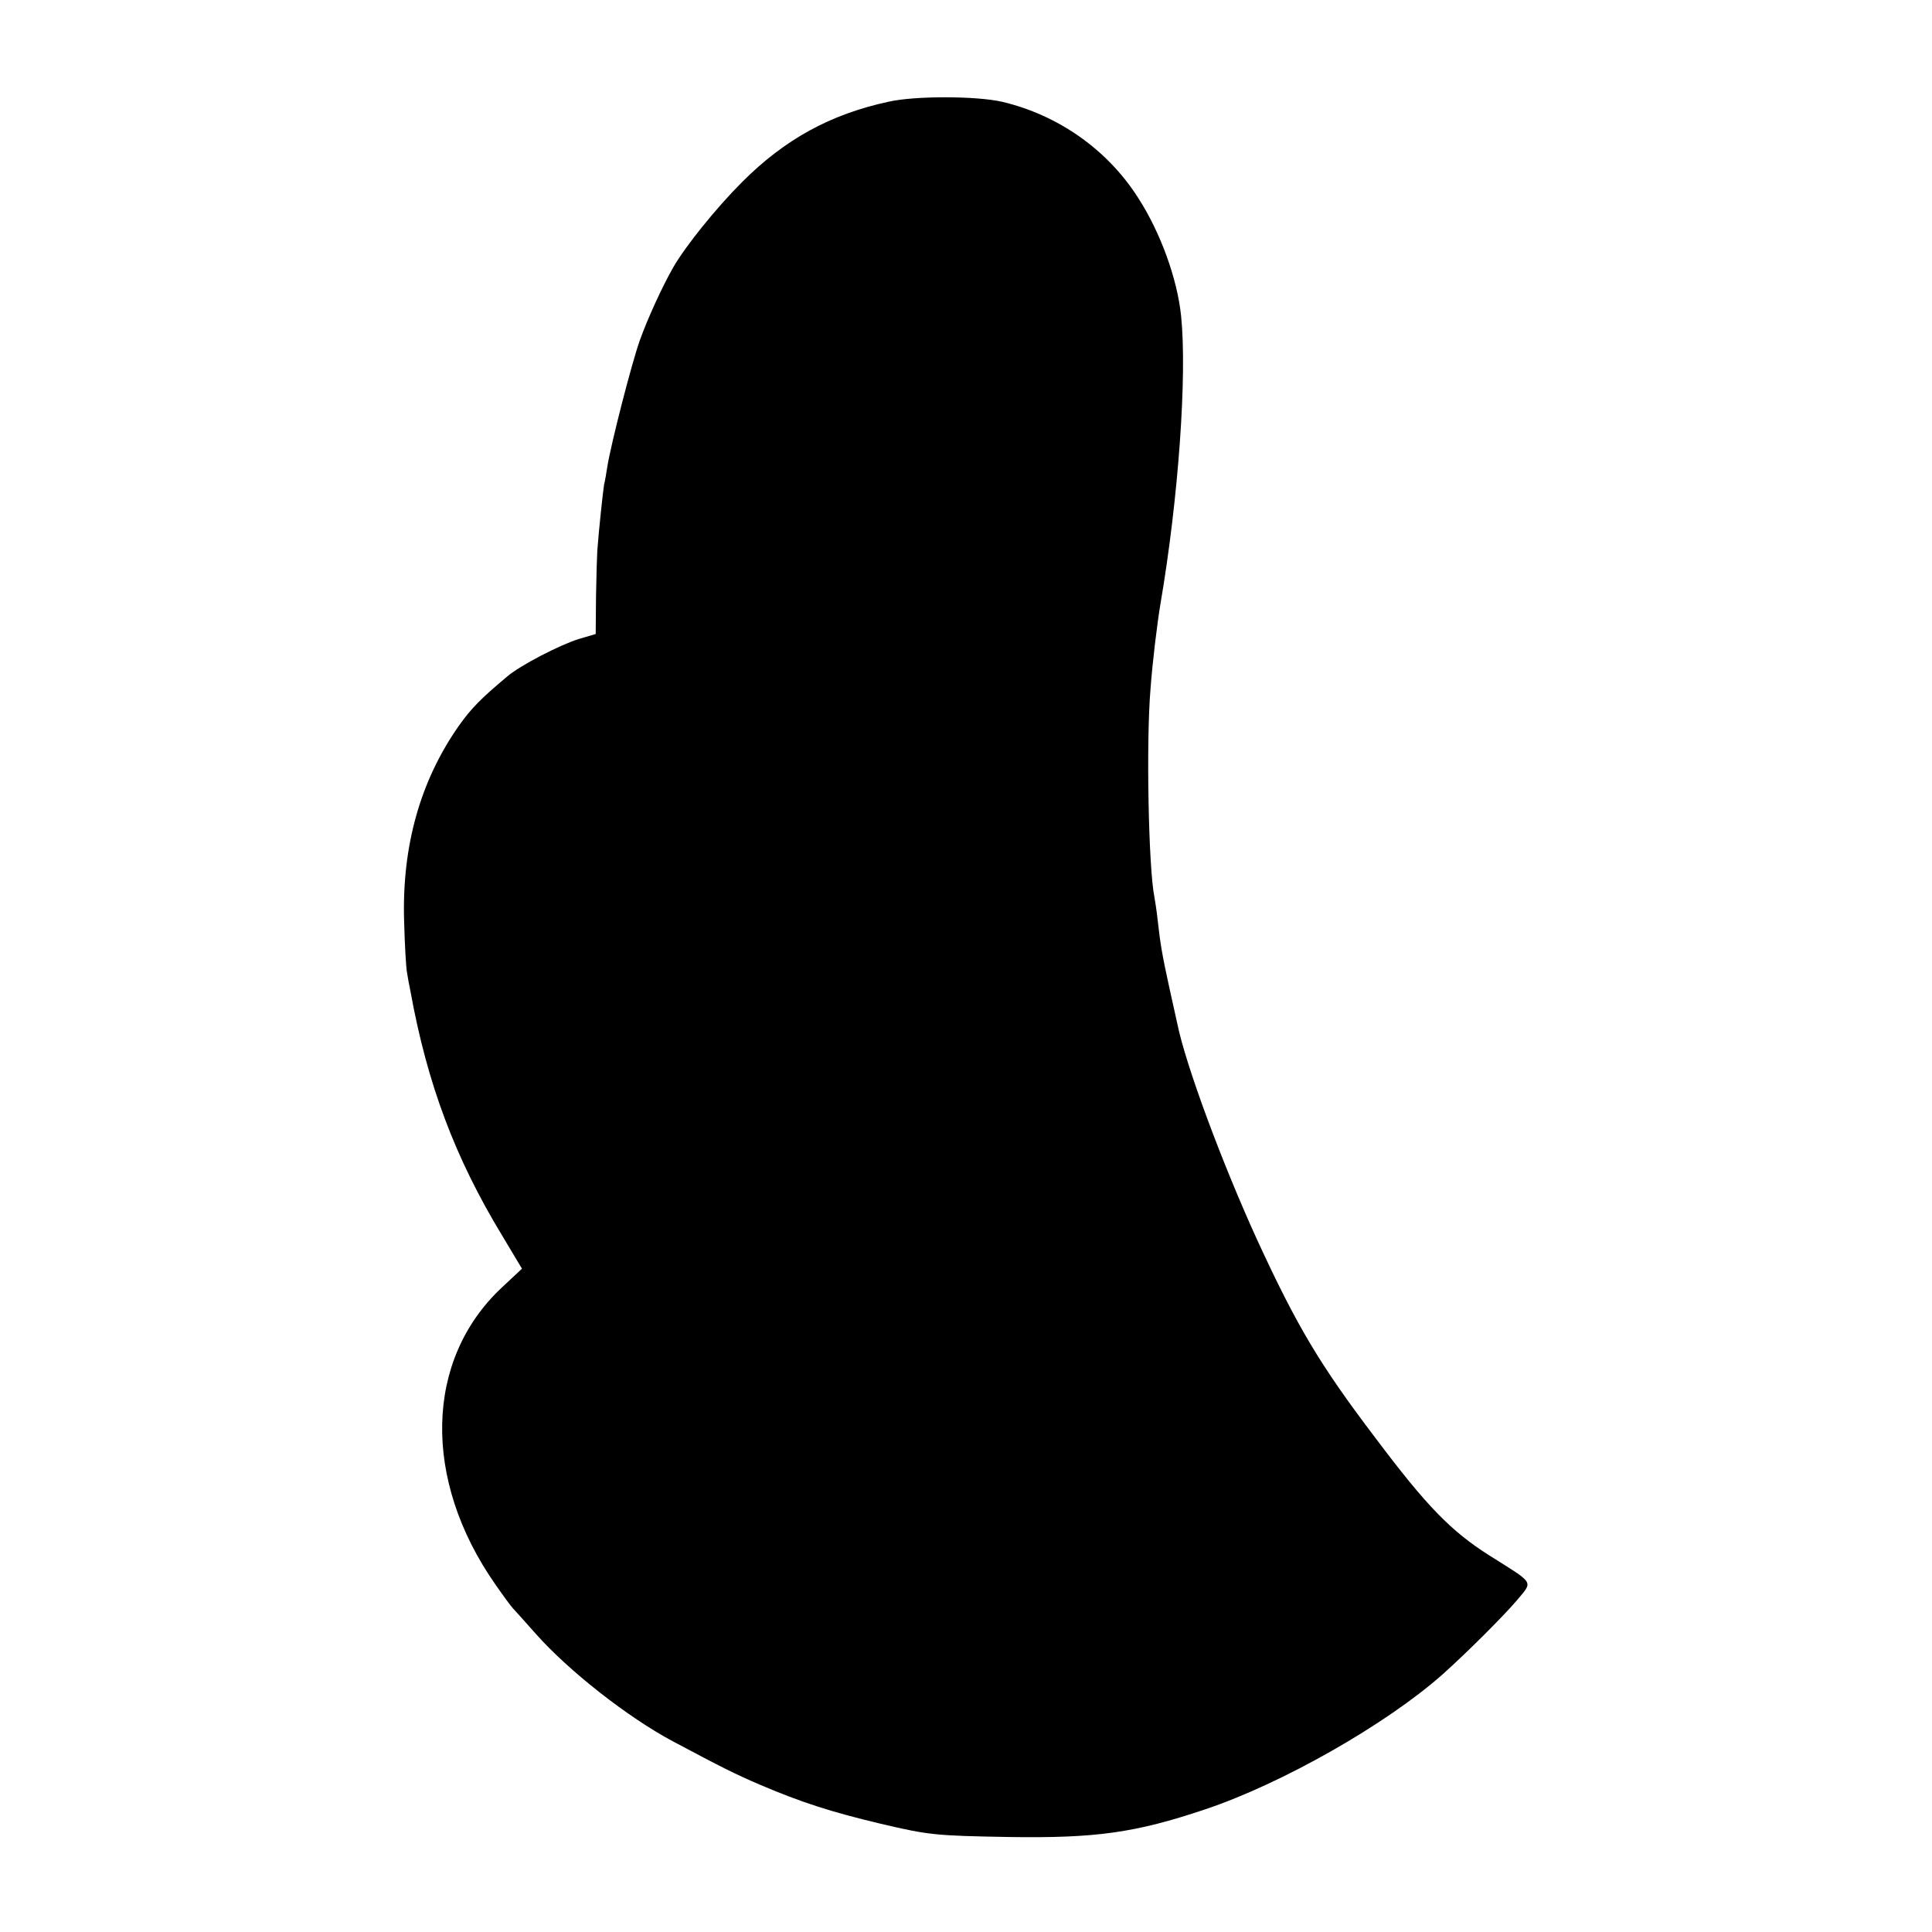 <?xml version="1.0" standalone="no"?>
<!DOCTYPE svg PUBLIC "-//W3C//DTD SVG 20010904//EN"
 "http://www.w3.org/TR/2001/REC-SVG-20010904/DTD/svg10.dtd">
<svg version="1.0" xmlns="http://www.w3.org/2000/svg"
 width="600pt" height="600pt" viewBox="0 0 600 600"
 preserveAspectRatio="xMidYMid meet">
<g transform="translate(0,600) scale(0.1,-0.1)"
fill="#000000" stroke="none">
<path d="M2759 5684 c-180 -39 -321 -116 -454 -249 -81 -81 -176 -199 -214
-265 -34 -59 -80 -160 -104 -227 -25 -70 -90 -323 -101 -393 -3 -19 -7 -44
-10 -55 -3 -18 -16 -137 -21 -205 -1 -14 -3 -78 -4 -142 l-1 -117 -51 -15
c-59 -18 -183 -82 -224 -117 -81 -68 -111 -98 -150 -153 -120 -171 -177 -374
-170 -606 2 -74 6 -146 9 -160 2 -14 7 -41 11 -60 52 -286 138 -516 285 -758
l61 -102 -63 -59 c-239 -224 -247 -596 -20 -921 25 -36 50 -70 56 -76 6 -6 37
-41 70 -78 101 -114 285 -259 426 -334 152 -81 194 -102 271 -135 127 -54 219
-84 375 -121 149 -35 169 -37 399 -41 268 -4 391 13 608 86 239 80 562 264
737 419 77 69 187 179 230 229 51 62 59 50 -84 140 -120 76 -195 153 -355 366
-173 228 -243 346 -367 615 -109 239 -222 543 -248 672 -3 13 -14 64 -25 113
-22 100 -28 137 -36 210 -3 28 -8 59 -10 70 -18 88 -26 479 -12 645 6 83 21
206 31 265 56 328 83 710 64 894 -12 116 -64 259 -133 366 -95 150 -249 258
-423 299 -79 18 -270 19 -353 0z"/>
</g>
</svg>

